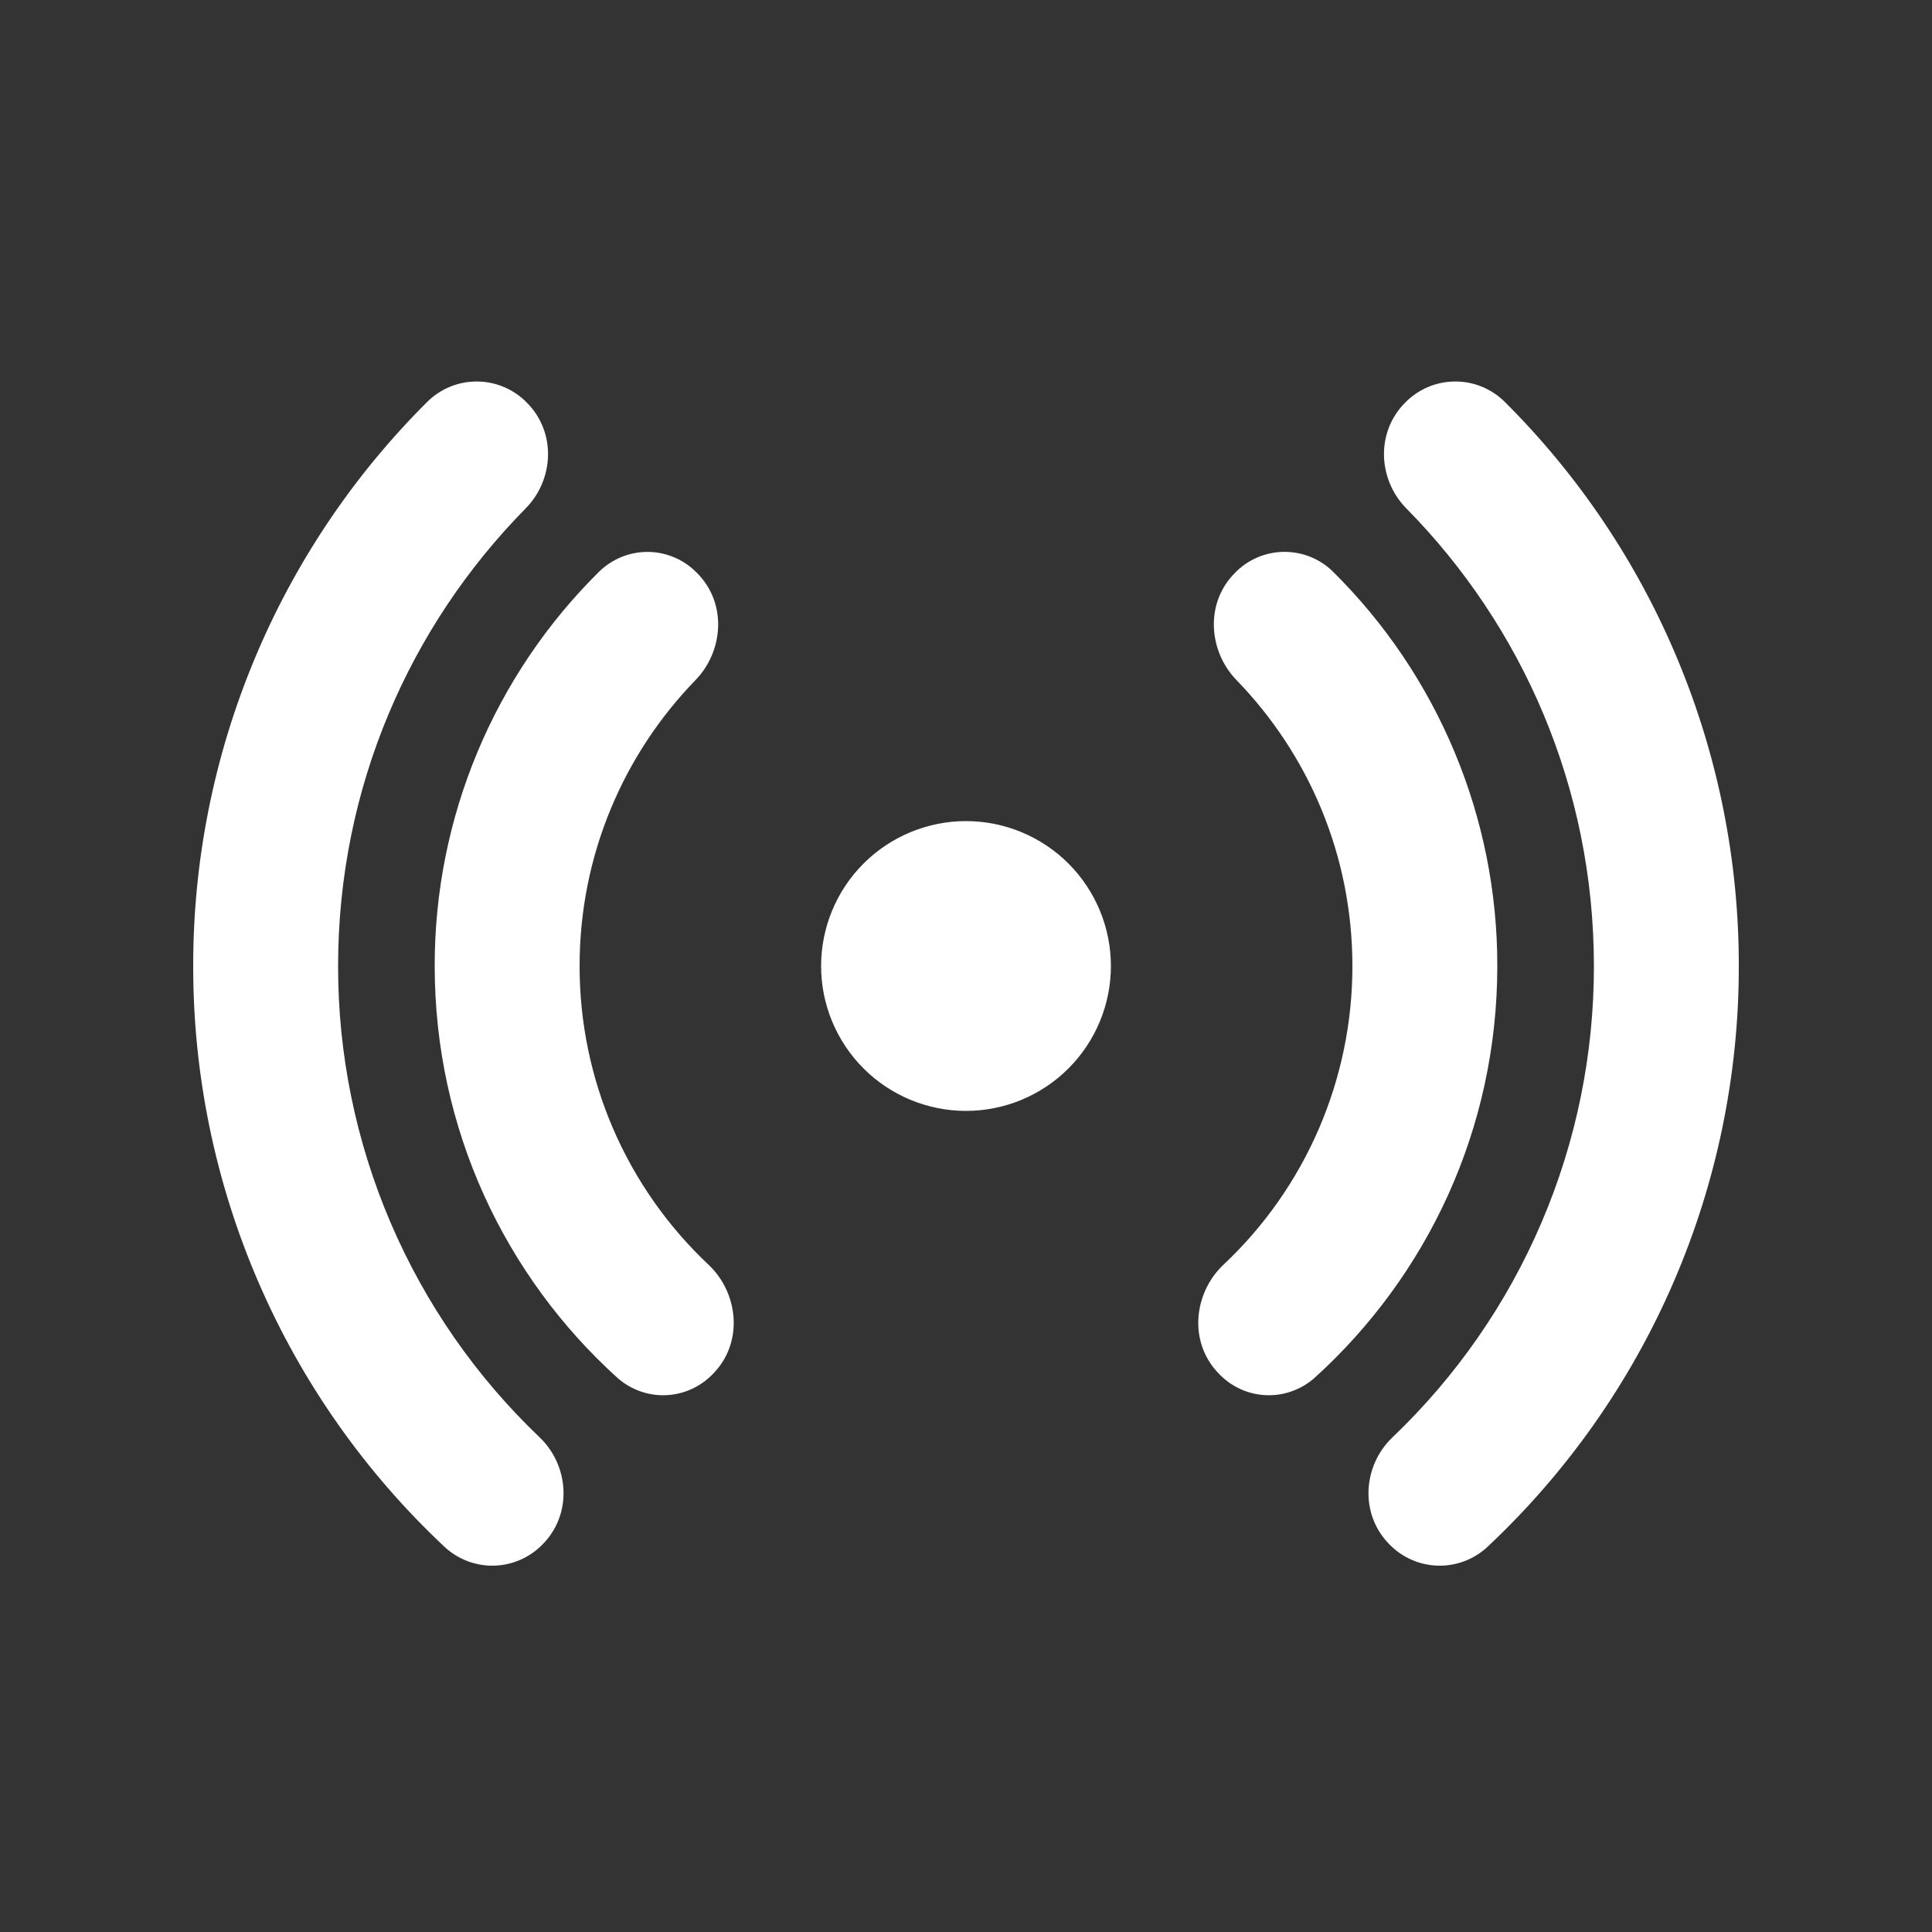 <svg width="34" height="34" viewBox="0 0 34 34" fill="none" xmlns="http://www.w3.org/2000/svg">
<rect x="0" y="0" width="34" height="34" fill="#333333" stroke="none"/>
<g id="fluent:live-20-filled">
<path id="Vector" d="M9.27 7.084C9.157 6.968 9.021 6.876 8.872 6.812C8.723 6.749 8.563 6.715 8.401 6.714C8.239 6.712 8.078 6.742 7.927 6.803C7.777 6.864 7.64 6.953 7.524 7.067C6.215 8.369 5.177 9.917 4.47 11.621C3.762 13.326 3.398 15.154 3.4 17C3.398 18.917 3.79 20.814 4.552 22.573C5.313 24.331 6.428 25.915 7.827 27.226C8.062 27.443 8.373 27.561 8.694 27.553C9.015 27.545 9.319 27.412 9.544 27.183C10.081 26.646 10.015 25.791 9.498 25.296C8.375 24.226 7.482 22.939 6.872 21.513C6.262 20.086 5.948 18.551 5.95 17C5.95 13.862 7.21 11.016 9.253 8.945C9.746 8.444 9.797 7.611 9.27 7.084ZM12.264 10.081C12.04 9.851 11.734 9.718 11.413 9.713C11.091 9.708 10.781 9.831 10.55 10.054C9.63 10.961 8.9 12.043 8.402 13.236C7.904 14.428 7.648 15.708 7.65 17C7.65 19.876 8.891 22.462 10.868 24.25C11.102 24.456 11.405 24.565 11.717 24.553C12.028 24.541 12.322 24.409 12.539 24.186C13.097 23.628 12.993 22.751 12.47 22.258C11.752 21.583 11.181 20.768 10.79 19.864C10.4 18.96 10.199 17.985 10.2 17C10.2 15.045 10.977 13.27 12.24 11.968C12.726 11.468 12.806 10.622 12.264 10.081ZM21.736 10.079C21.96 9.849 22.266 9.717 22.587 9.712C22.909 9.707 23.219 9.829 23.45 10.052C24.37 10.96 25.1 12.042 25.598 13.235C26.096 14.427 26.352 15.707 26.35 17C26.35 19.876 25.109 22.462 23.132 24.25C22.898 24.456 22.595 24.565 22.283 24.553C21.972 24.541 21.678 24.409 21.461 24.186C20.903 23.628 21.007 22.751 21.53 22.258C22.248 21.583 22.82 20.768 23.21 19.864C23.6 18.96 23.801 17.985 23.8 17C23.8 15.045 23.023 13.27 21.76 11.968C21.274 11.468 21.194 10.62 21.736 10.079ZM24.73 7.084C24.843 6.968 24.979 6.876 25.128 6.812C25.277 6.749 25.437 6.715 25.599 6.714C25.762 6.712 25.922 6.742 26.073 6.803C26.223 6.864 26.36 6.953 26.476 7.067C27.785 8.369 28.823 9.917 29.53 11.621C30.238 13.326 30.602 15.154 30.6 17C30.602 18.917 30.21 20.814 29.448 22.573C28.687 24.331 27.572 25.915 26.173 27.226C25.938 27.443 25.627 27.561 25.306 27.553C24.985 27.545 24.681 27.412 24.456 27.183C23.919 26.646 23.985 25.791 24.504 25.296C25.626 24.226 26.52 22.939 27.129 21.512C27.739 20.086 28.052 18.551 28.05 17C28.05 13.862 26.79 11.016 24.747 8.945C24.254 8.444 24.203 7.611 24.73 7.084ZM17 14.45C16.324 14.45 15.675 14.719 15.197 15.197C14.719 15.675 14.45 16.324 14.45 17C14.45 17.676 14.719 18.325 15.197 18.803C15.675 19.281 16.324 19.55 17 19.55C17.676 19.55 18.325 19.281 18.803 18.803C19.281 18.325 19.55 17.676 19.55 17C19.55 16.324 19.281 15.675 18.803 15.197C18.325 14.719 17.676 14.45 17 14.45Z" fill="white"/>
</g>
</svg>

